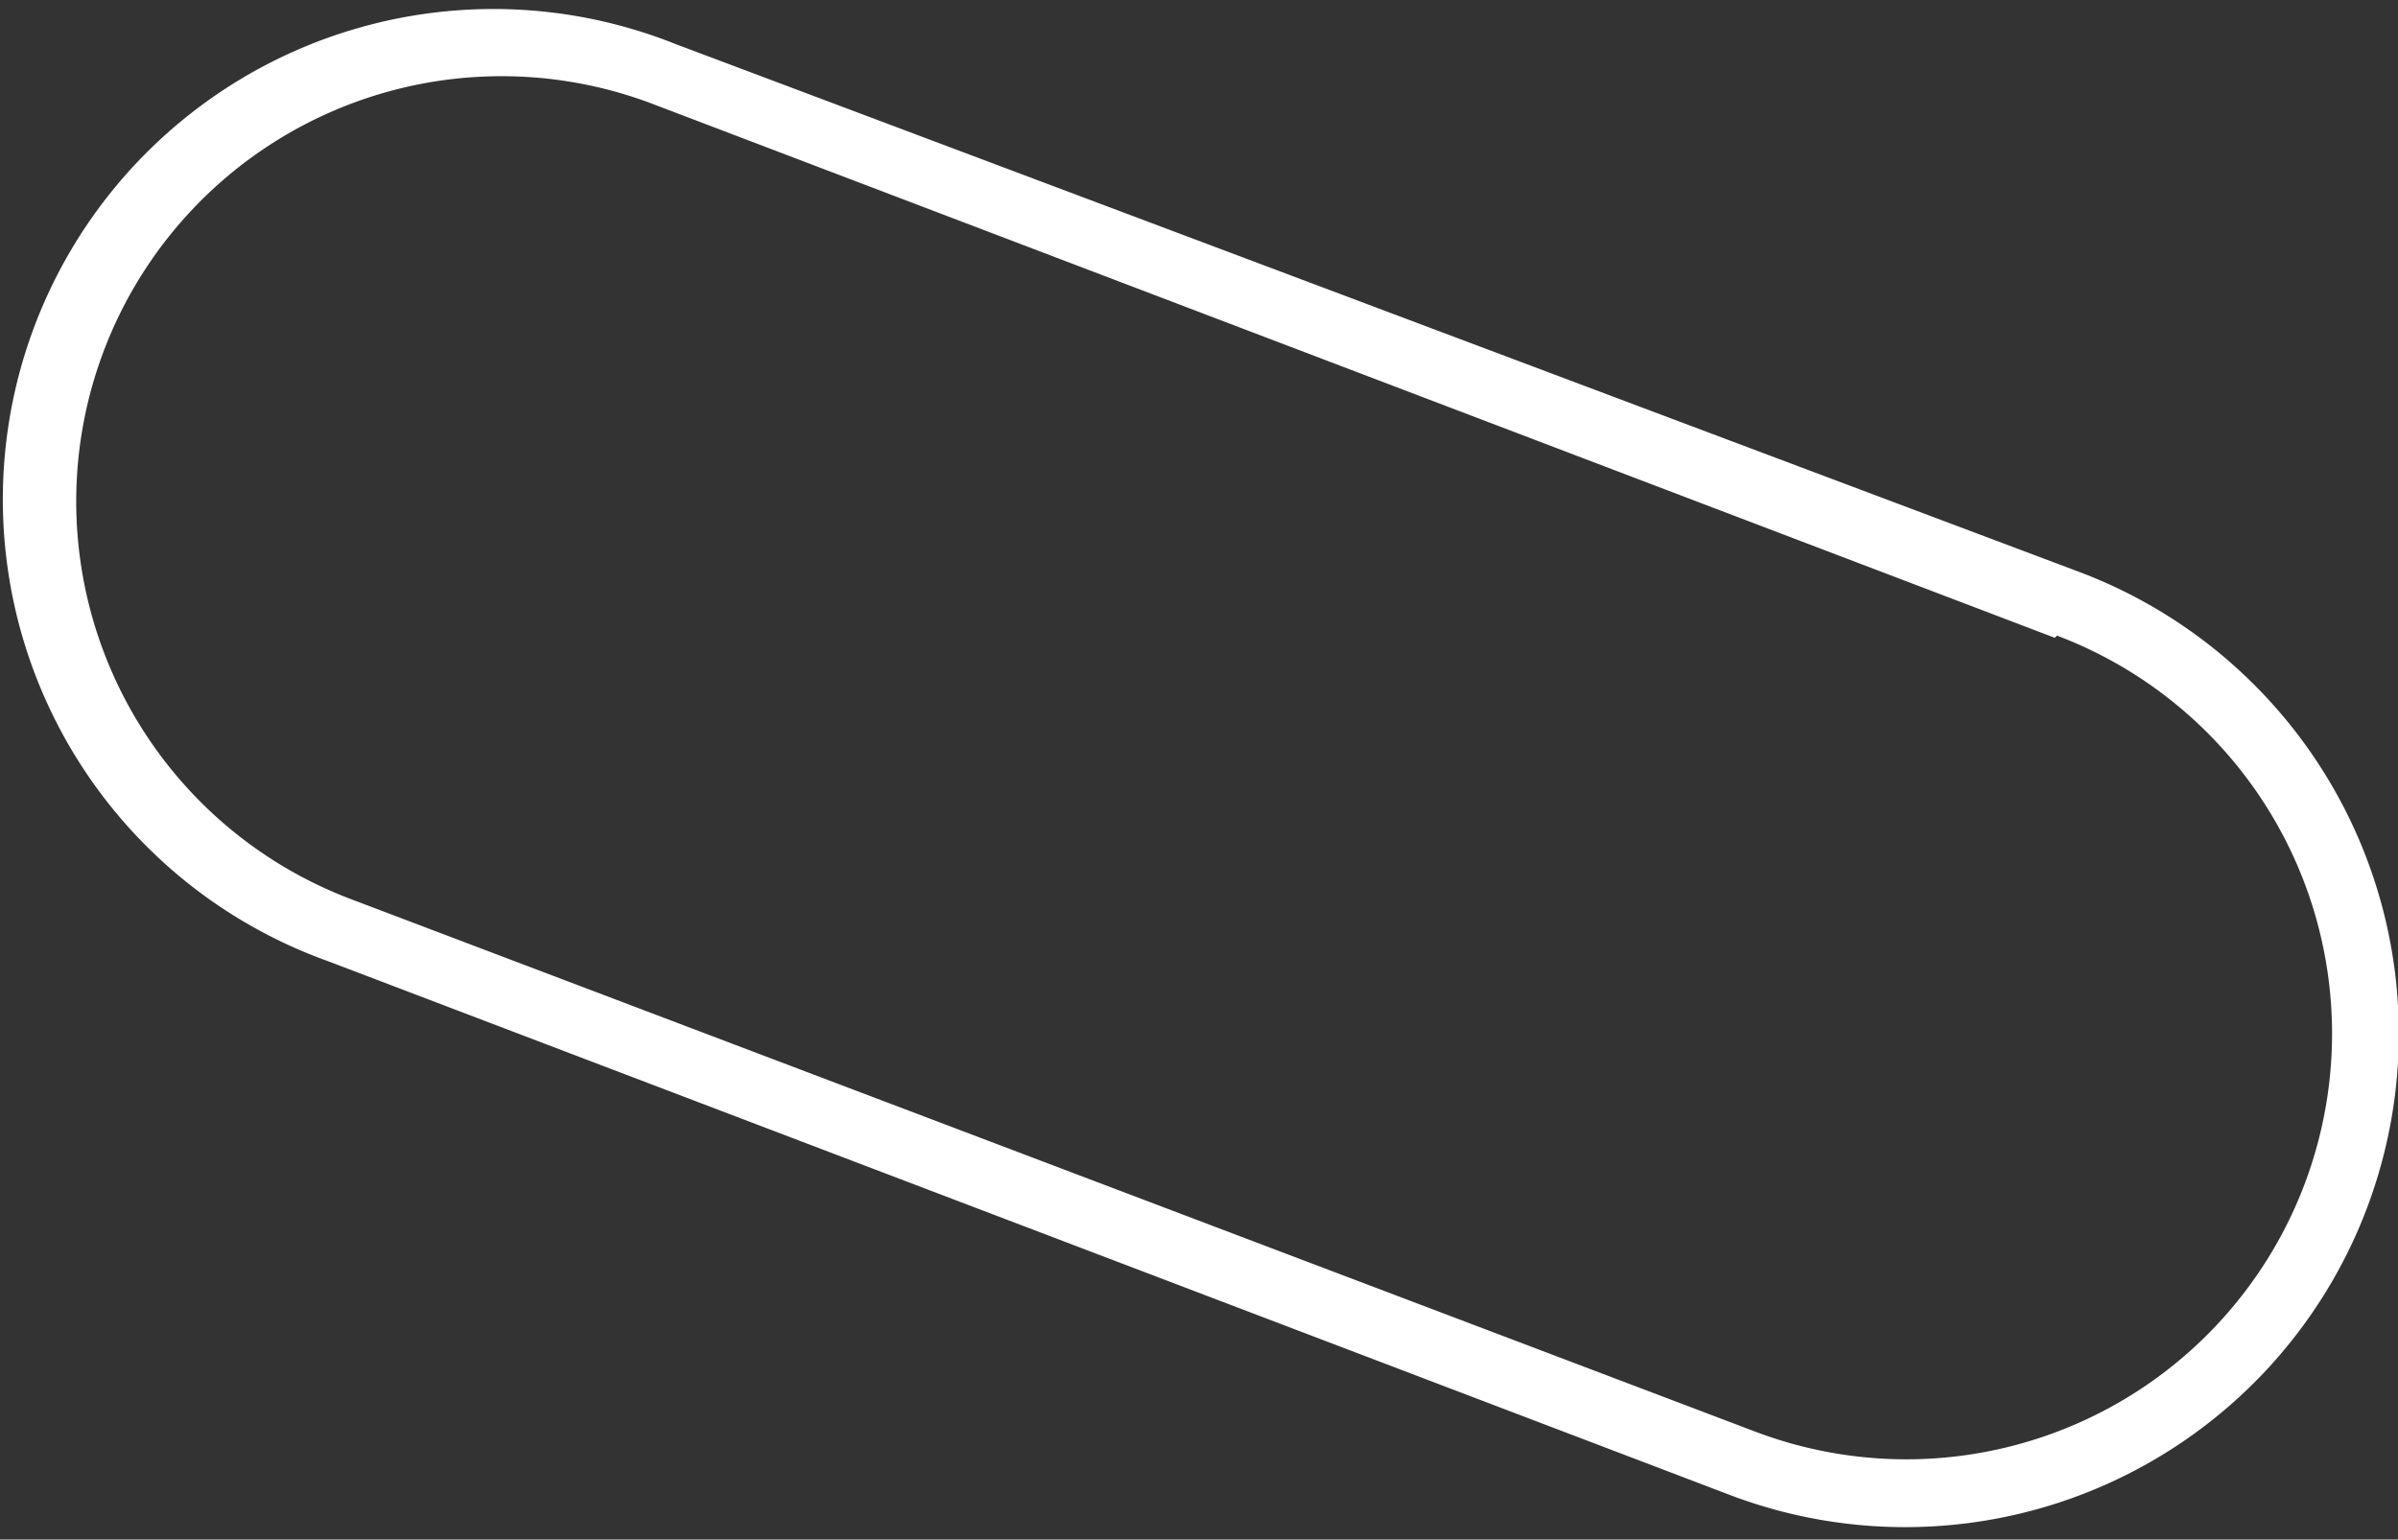 <svg width="109" height="70" fill="none" xmlns="http://www.w3.org/2000/svg"><rect width="100%" height="100%" fill="#333333" stroke="none"/><path fill-rule="evenodd" clip-rule="evenodd" d="M93.4 29 29.6 4.7A19.3 19.3 0 0 0 16 40.9l63.8 24.2a19.3 19.3 0 0 0 13.7-36.2ZM30.7 2a22.3 22.3 0 1 0-15.8 41.7L78.7 68A22.3 22.3 0 0 0 94.5 26L30.7 2Z" fill="#fff"/></svg>